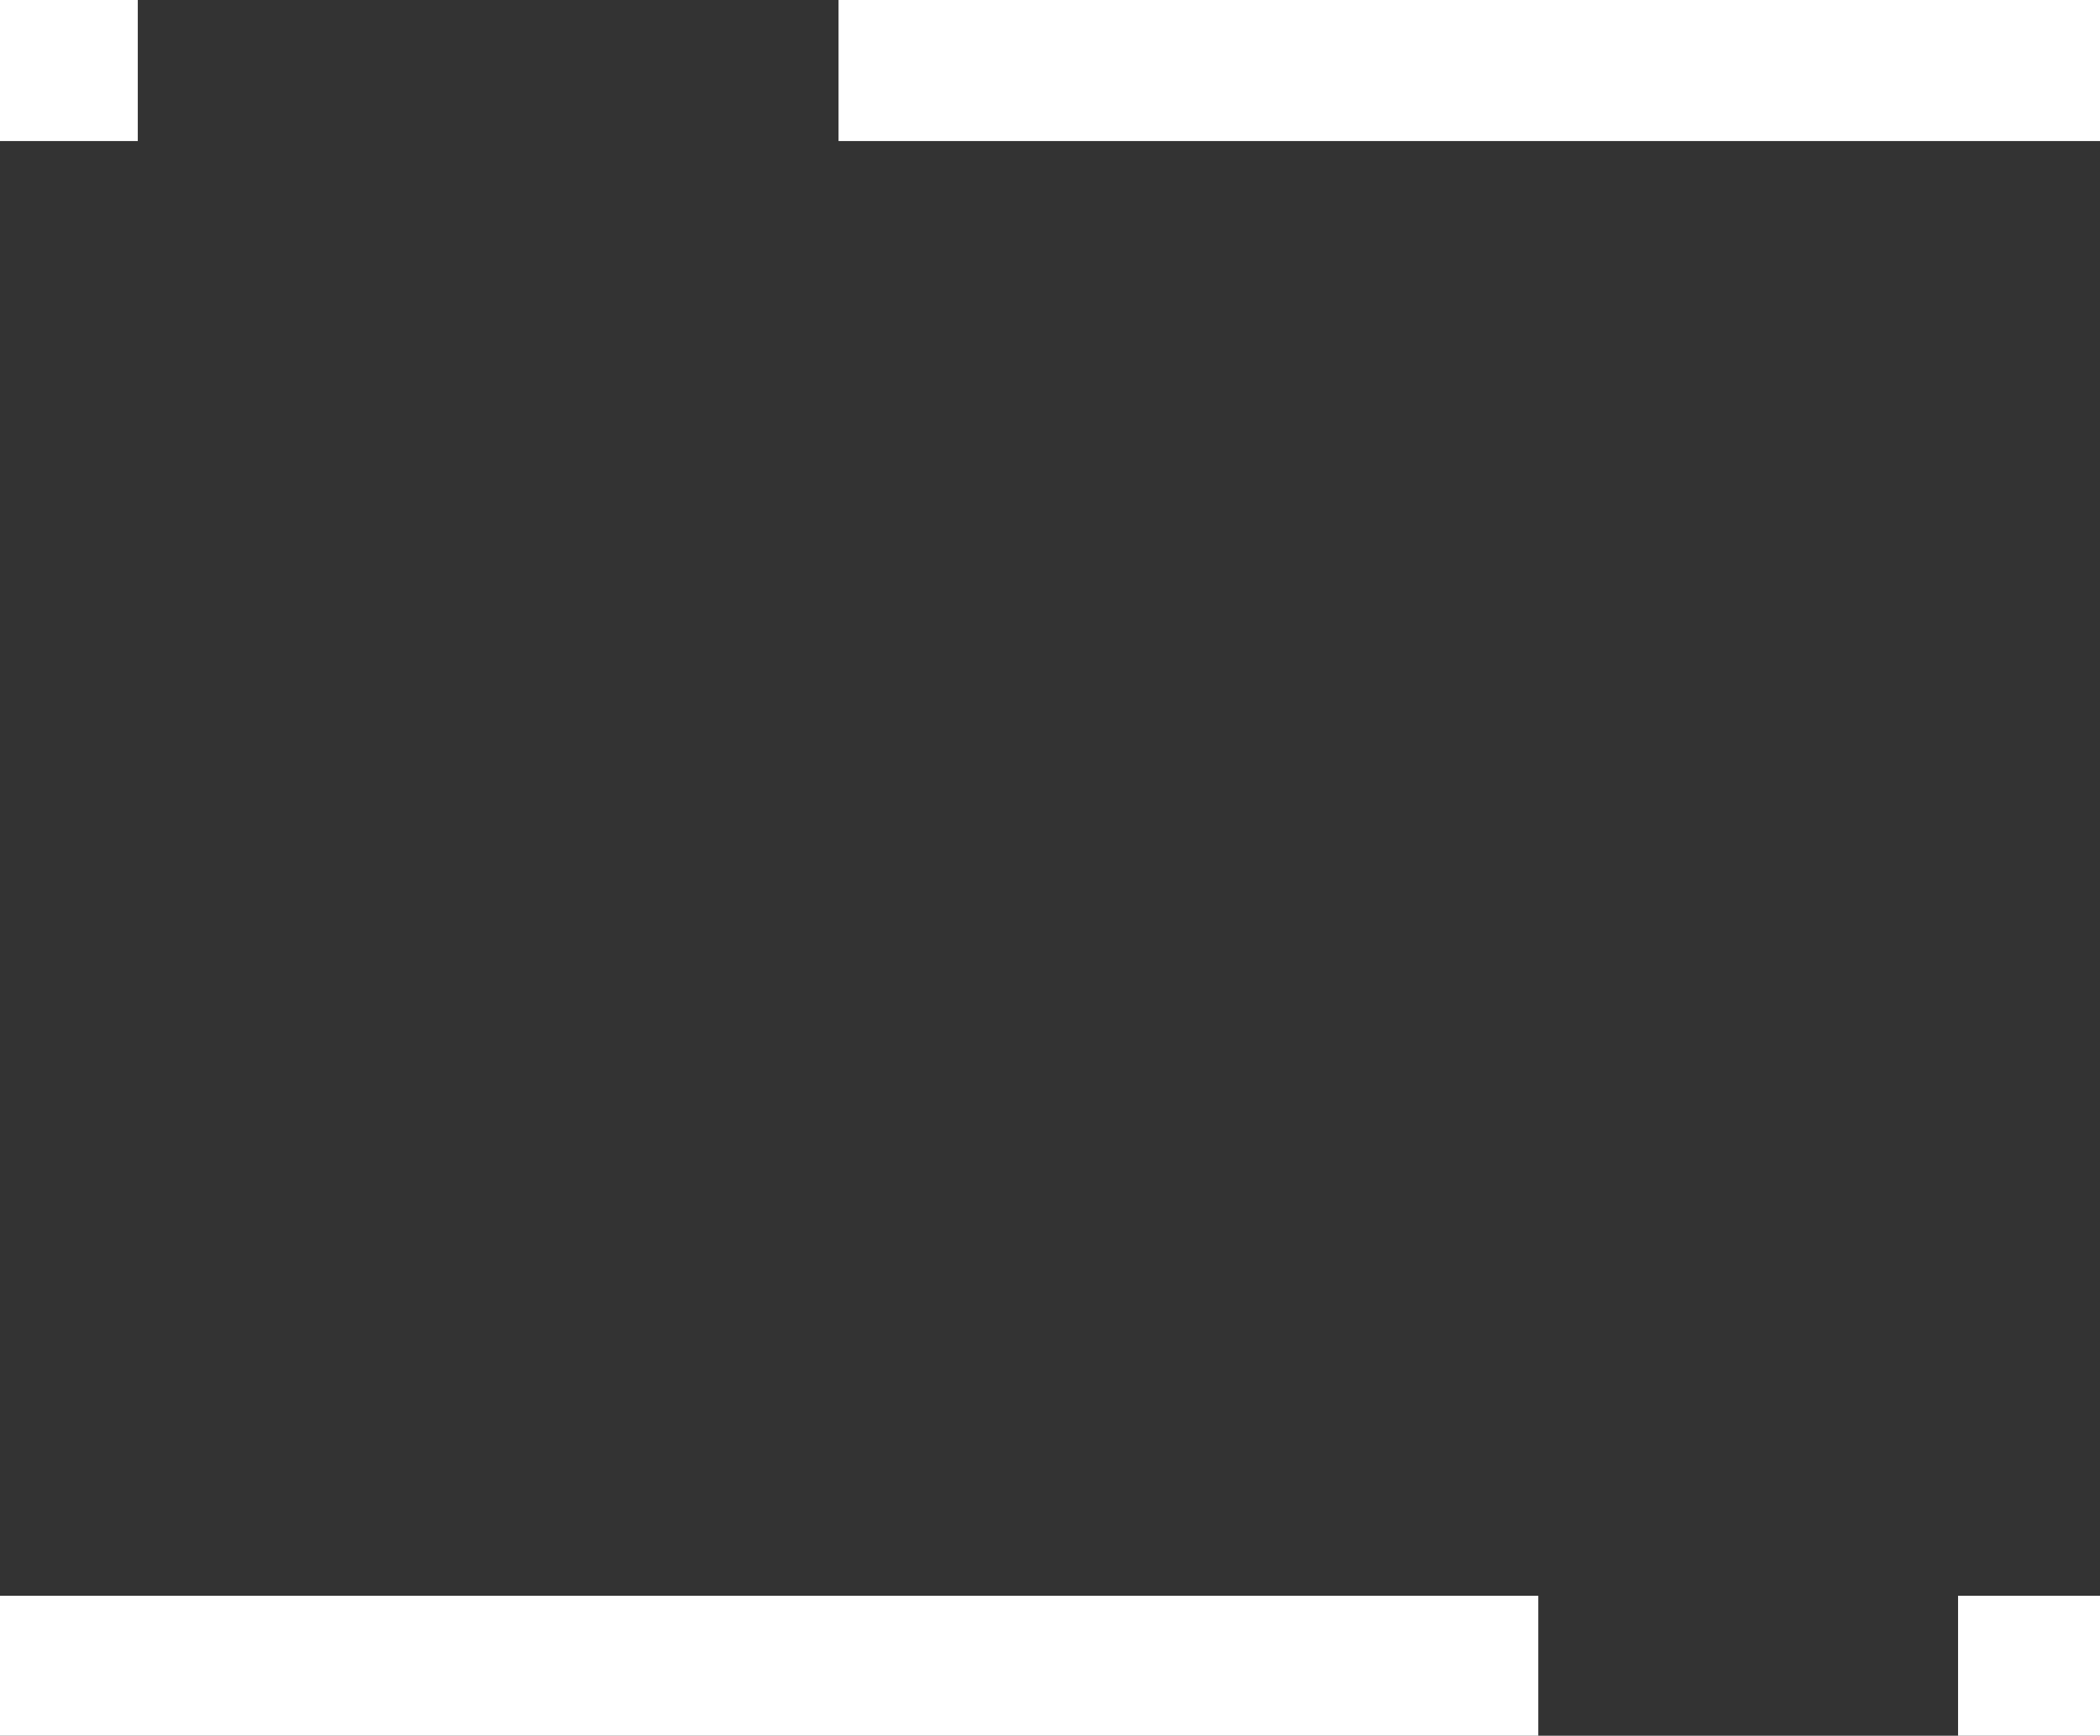 <svg data-name="レイヤー 2" xmlns="http://www.w3.org/2000/svg" viewBox="0 0 750 620"><rect x="0" y="0" width="750" height="620" fill="#333333" stroke="none"/><defs><clipPath id="a"><path style="stroke-width:0;fill:none" d="M0 0h750v620H0z"/></clipPath></defs><g style="clip-path:url(#a)" data-name="画像"><path d="M299.48-29h545.04v79.39H299.48zm-392.7 0H49.21v79.39H-93.22zm-80.15 599h722.75v104.1h-722.75zm872.68 0h113.38v100.24H699.31z" style="stroke-width:0;fill:#fff"/></g></svg>